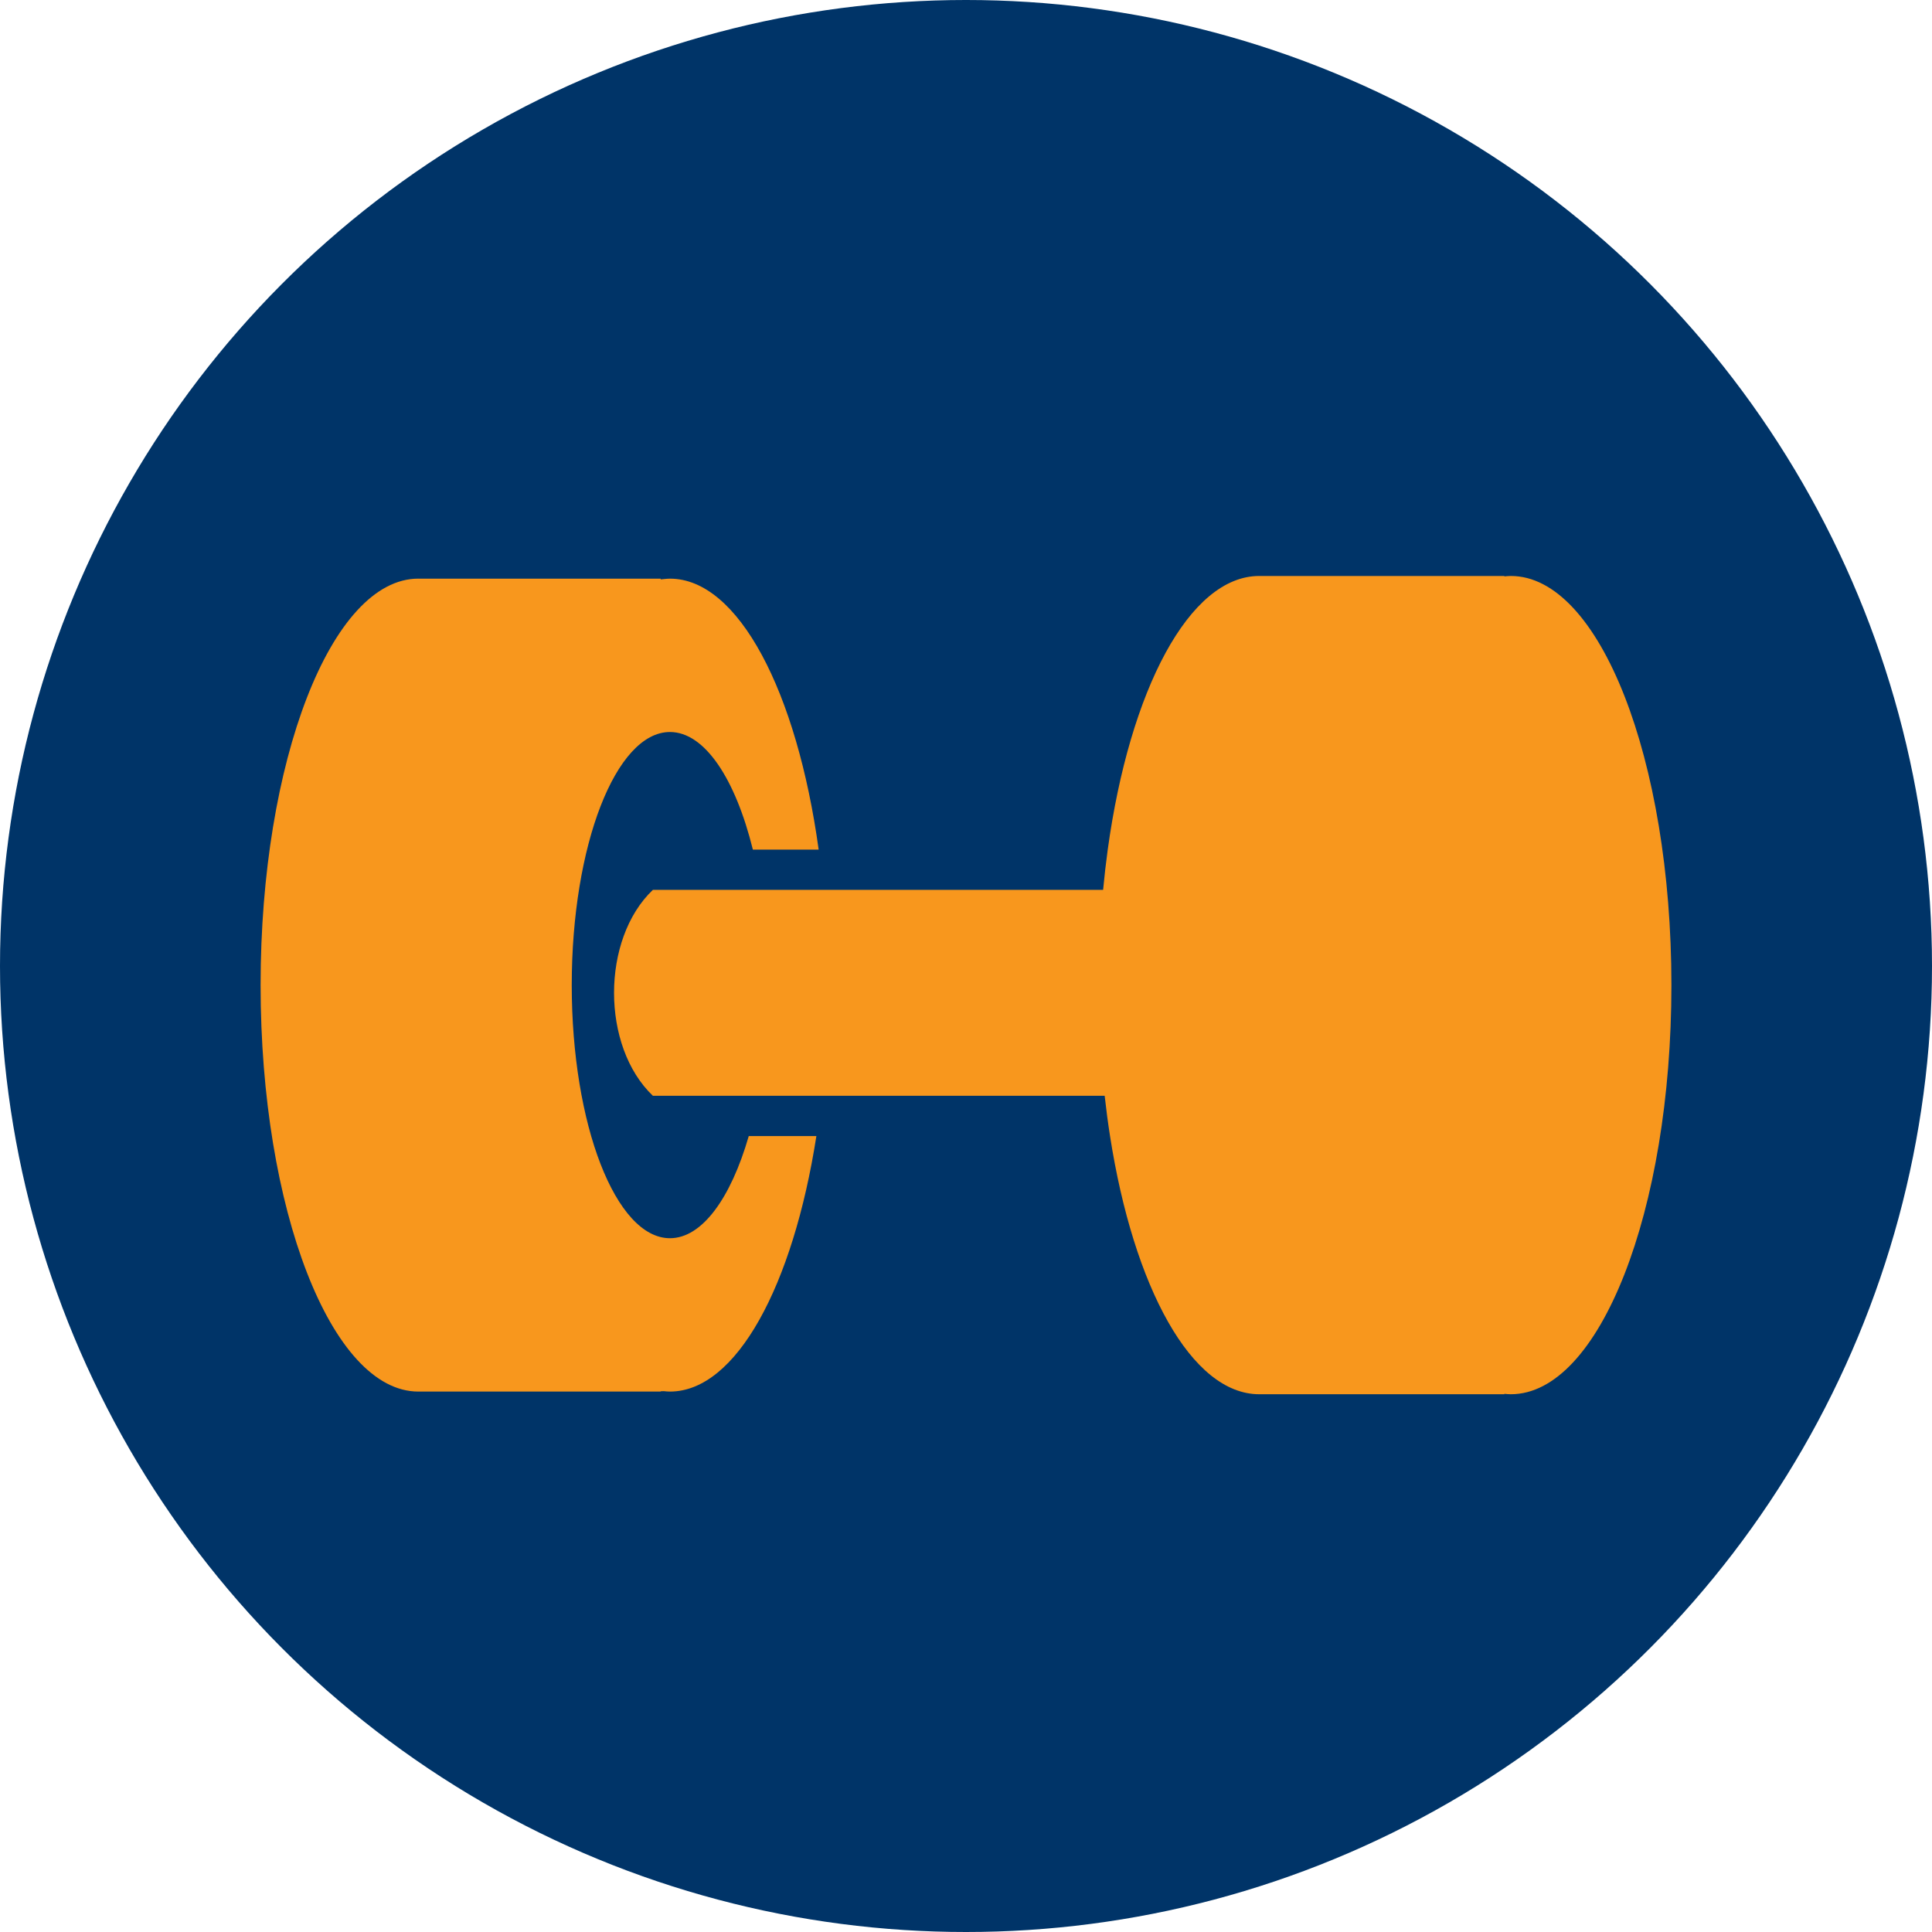 <?xml version="1.0" encoding="utf-8"?>
<!-- Generator: Adobe Illustrator 16.0.0, SVG Export Plug-In . SVG Version: 6.00 Build 0)  -->
<!DOCTYPE svg PUBLIC "-//W3C//DTD SVG 1.1//EN" "http://www.w3.org/Graphics/SVG/1.1/DTD/svg11.dtd">
<svg version="1.1" id="Layer_1" xmlns="http://www.w3.org/2000/svg" xmlns:xlink="http://www.w3.org/1999/xlink" x="0px" y="0px"
	 width="170px" height="170px" viewBox="0 0 170 170" enable-background="new 0 0 170 170" xml:space="preserve">
<circle fill="#003468" cx="85" cy="85" r="85"/>
<g>
	<path fill="#F8971D" d="M36.812,50.915c-7.654,0-13.881,16.045-13.881,35.766s6.227,35.766,13.881,35.766h21.323v-0.026l0.272-0.01
		c0.182,0.019,0.361,0.036,0.544,0.036c5.833,0,10.833-9.322,12.884-22.483h-5.654h-0.144h-0.152
		c-1.576,5.452-4.098,8.989-6.934,8.989c-4.766,0-8.642-9.99-8.642-22.271s3.876-22.271,8.642-22.271
		c3.064,0,5.76,4.133,7.295,10.347h0.153h0.146h5.49c-1.911-13.874-7.053-23.841-13.085-23.841c-0.182,0-0.362,0.018-0.543,0.036
		l-0.273,0.027v-0.063H36.812z"/>
	<path fill="#F8971D" d="M132.942,50.681c-0.19,0-0.38,0.018-0.568,0.037v-0.037h-21.572c-6.161,0-11.398,10.056-13.33,24.075
		c-0.158,1.154-0.294,2.337-0.407,3.542H72.933h-0.243h-0.246h-5.185h-0.147h-0.154h-8.446h-1.062
		c-4.559,4.338-4.559,13.785,0,18.123h1.062h8.212h0.155h0.146h5.28h0.247h0.242h24.408c0.133,1.208,0.29,2.39,0.471,3.542
		c2.074,13.306,7.169,22.718,13.129,22.718h21.572v-0.036c0.188,0.019,0.378,0.036,0.568,0.036c7.803,0,14.128-16.118,14.128-36
		C147.07,66.798,140.745,50.681,132.942,50.681z"/>
</g>
</svg>
